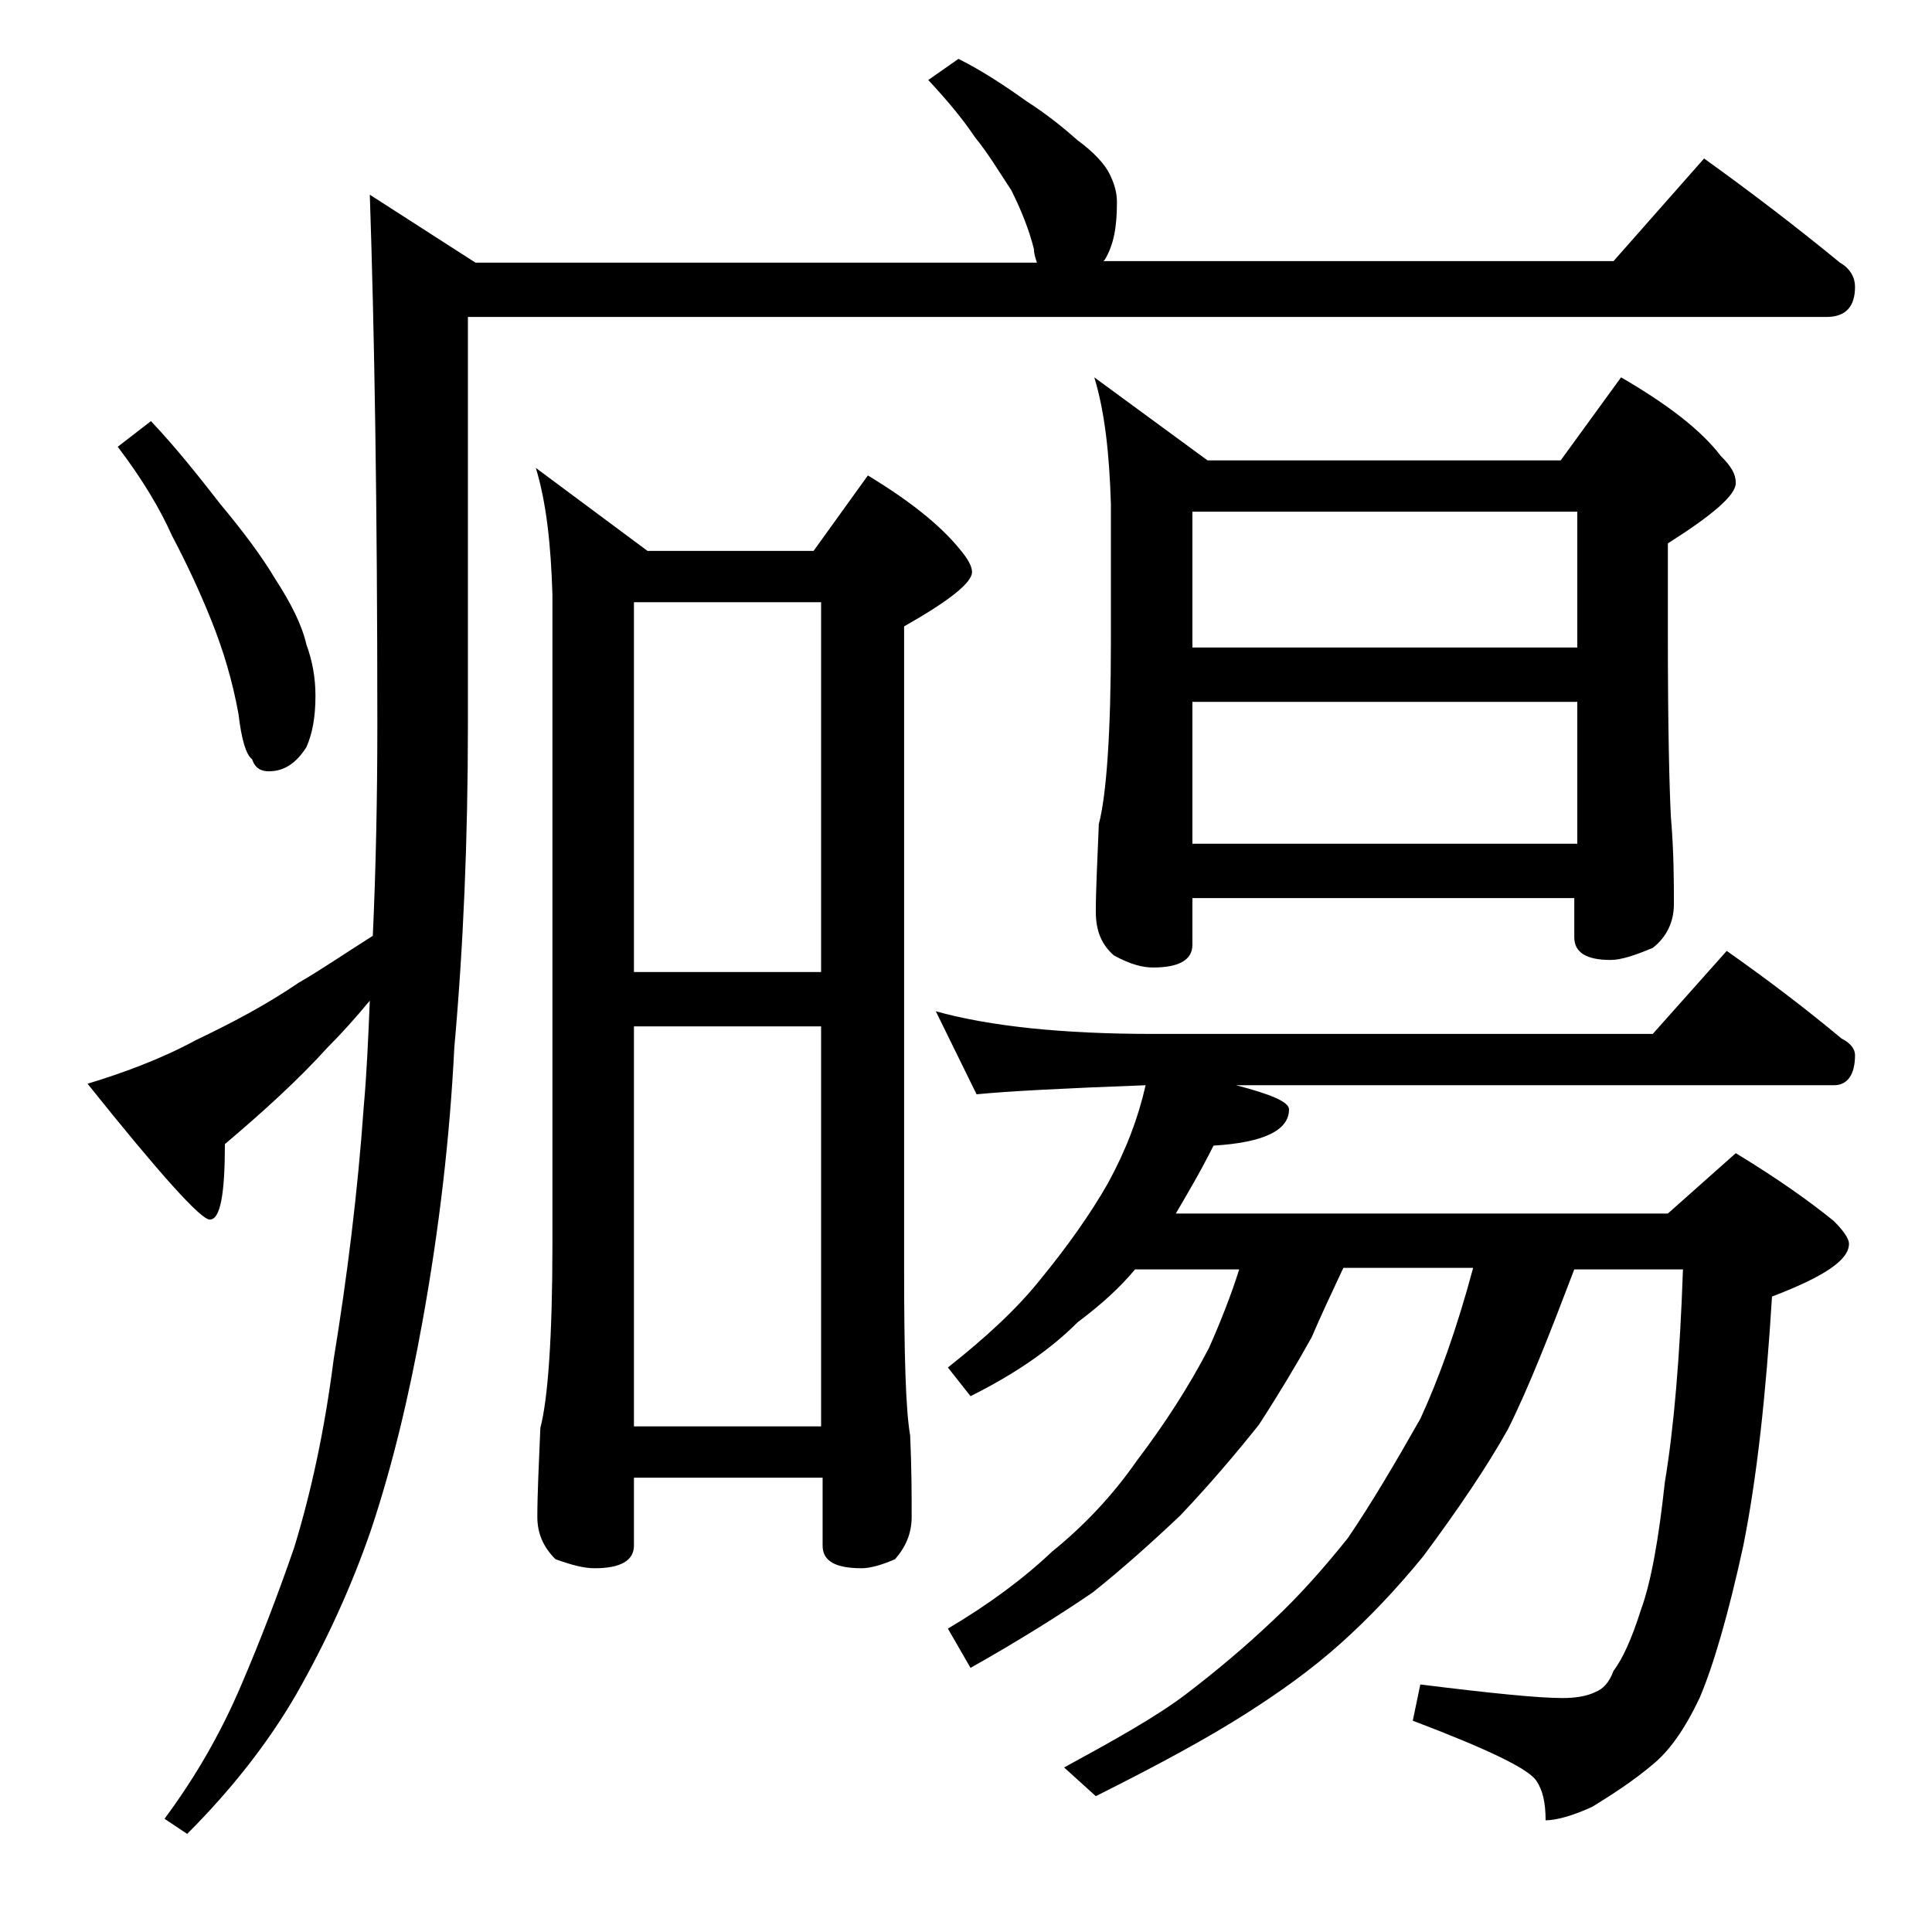 <?xml version="1.0" encoding="utf-8"?>
<!-- Generator: Adobe Illustrator 18.0.0, SVG Export Plug-In . SVG Version: 6.00 Build 0)  -->
<!DOCTYPE svg PUBLIC "-//W3C//DTD SVG 1.1//EN" "http://www.w3.org/Graphics/SVG/1.1/DTD/svg11.dtd">
<svg version="1.1" id="Layer_1" xmlns="http://www.w3.org/2000/svg" xmlns:xlink="http://www.w3.org/1999/xlink" x="0px" y="0px"
	 viewBox="0 0 128 128" enable-background="new 0 0 128 128" xml:space="preserve">
<path d="M112.9,10.5c3.2,2.3,6.2,4.6,9,6.9c0.7,0.4,1,1,1,1.6c0,1.3-0.6,2-1.9,2H31v27c0,7.6-0.3,14.7-0.9,21.4
	c-0.3,6-1,12-2.1,18.1c-0.9,5-2,9.6-3.4,13.8c-1.3,3.8-3,7.5-5,11c-1.8,3.1-4.2,6.2-7.2,9.2l-1.5-1c2-2.7,3.7-5.6,5.1-8.9
	c1.2-2.8,2.4-5.9,3.5-9.1c1.1-3.6,2-7.7,2.6-12.4c0.9-5.5,1.6-11.1,2-16.8c0.2-2.2,0.3-4.6,0.4-7c-1,1.2-1.9,2.2-2.8,3.1
	c-1.9,2.1-4.2,4.2-6.8,6.4c0,3.3-0.3,5-1,5c-0.6,0-3.3-3-8.1-9c2.3-0.7,4.8-1.6,7.2-2.9c2.3-1.1,4.6-2.3,6.8-3.8
	c1.4-0.8,3-1.9,4.9-3.1C24.9,57.6,25,52.9,25,48c0-14.6-0.2-26.3-0.5-35.1l7,4.5h37.2c-0.1-0.3-0.2-0.6-0.2-0.9
	c-0.3-1.2-0.8-2.5-1.5-3.9c-0.8-1.2-1.5-2.4-2.4-3.5c-0.8-1.2-1.8-2.4-3.1-3.8l2-1.4c1.6,0.8,3.1,1.8,4.5,2.8
	c1.4,0.9,2.5,1.8,3.4,2.6c1.1,0.8,1.8,1.6,2.1,2.2c0.3,0.6,0.5,1.2,0.5,1.9c0,1.6-0.2,2.8-0.8,3.8l-0.1,0.1h33.8L112.9,10.5z
	 M10,27.9c1.7,1.8,3.2,3.7,4.6,5.5c1.5,1.8,2.7,3.4,3.6,4.9c1.1,1.7,1.8,3.1,2.1,4.4c0.4,1.1,0.6,2.2,0.6,3.4c0,1.4-0.2,2.5-0.6,3.4
	c-0.7,1.1-1.5,1.6-2.5,1.6c-0.5,0-0.9-0.2-1.1-0.8c-0.4-0.3-0.7-1.3-0.9-3c-0.4-2.2-1-4.2-1.8-6.2c-0.8-2-1.7-3.9-2.6-5.6
	c-0.8-1.8-2-3.8-3.6-5.9L10,27.9z M35.5,31l7.4,5.5h11l3.6-5c2.8,1.7,4.8,3.3,6.1,4.9c0.5,0.6,0.8,1.1,0.8,1.5
	c0,0.7-1.5,1.9-4.5,3.6V84c0,5.7,0.1,9.4,0.4,11.1c0.1,2.2,0.1,4,0.1,5.4c0,1.1-0.4,2-1.1,2.8c-0.9,0.4-1.7,0.6-2.2,0.6
	c-1.8,0-2.6-0.5-2.6-1.5v-4.5H42v4.5c0,1-0.9,1.5-2.6,1.5c-0.7,0-1.5-0.2-2.6-0.6c-0.8-0.8-1.2-1.7-1.2-2.8c0-1.5,0.1-3.5,0.2-5.9
	c0.5-1.9,0.8-6,0.8-12.2v-43C36.5,36.1,36.2,33.3,35.5,31z M42,64.4h12.4V39.9H42V64.4z M42,94.5h12.4V68H42V94.5z M62,67
	c3.6,1,8.4,1.5,14.4,1.5h33.1l4.9-5.5c2.7,1.9,5.2,3.8,7.6,5.8c0.6,0.3,0.9,0.7,0.9,1.1c0,1.3-0.5,2-1.4,2H81.9
	c2.3,0.6,3.5,1.1,3.5,1.6c0,1.4-1.7,2.2-5,2.4c-0.9,1.8-1.8,3.3-2.5,4.5h32.6l4.5-4c2.8,1.7,4.9,3.2,6.5,4.5c0.7,0.7,1,1.2,1,1.5
	c0,1.1-1.7,2.2-5.1,3.5c-0.4,6.5-1,12-1.9,16.5c-1,4.6-2,8-2.9,10.1c-1,2.1-2,3.5-3.1,4.4c-1.3,1.1-2.7,2-4,2.8
	c-1.3,0.6-2.4,0.9-3.1,0.9c0-1.2-0.2-2-0.6-2.6c-0.5-0.8-3.2-2.1-8.2-4l0.5-2.4c4.8,0.6,7.9,0.9,9.4,0.9c0.8,0,1.6-0.1,2.2-0.4
	c0.5-0.2,0.9-0.6,1.2-1.4c0.6-0.8,1.2-2.1,1.8-4c0.7-1.9,1.2-4.8,1.6-8.5c0.6-3.6,1-8.3,1.2-14.1h-7.2c-1.6,4.2-3,7.8-4.4,10.6
	c-1.4,2.5-3.3,5.3-5.6,8.4c-1.8,2.2-3.6,4.1-5.5,5.8c-1.9,1.7-4,3.2-6.2,4.6c-2.5,1.6-5.8,3.4-10,5.5l-2.1-1.9c3.3-1.8,6-3.3,8-4.8
	c2.1-1.6,4-3.2,5.9-5c1.7-1.6,3.3-3.4,4.9-5.4c1.5-2.2,3.1-4.9,4.8-7.9c1.2-2.6,2.4-5.9,3.5-10h-8.6c-0.8,1.7-1.5,3.2-2.1,4.6
	c-1,1.8-2.2,3.8-3.5,5.8c-1.6,2-3.3,4-5.2,6c-1.9,1.8-3.8,3.5-5.8,5.1c-2.2,1.5-4.9,3.2-8.1,5l-1.5-2.6c2.7-1.6,5-3.3,6.9-5.1
	c2.1-1.7,4-3.7,5.6-6c1.9-2.5,3.5-5,4.8-7.5c0.8-1.8,1.5-3.6,2-5.2h-6.9c-1,1.2-2.2,2.3-3.8,3.5c-1.8,1.8-4.1,3.4-7.1,4.9l-1.5-1.9
	c2.4-1.9,4.5-3.8,6.1-5.8c1.8-2.2,3.3-4.3,4.5-6.4c1.2-2.2,2-4.3,2.5-6.5c-5.4,0.2-9.2,0.4-11.2,0.6L62,67z M72.5,25l7.5,5.5h23.4
	l4-5.5c3.1,1.8,5.3,3.5,6.6,5.2c0.7,0.7,1,1.2,1,1.8c0,0.8-1.5,2.1-4.5,4v6c0,6.2,0.1,10.2,0.2,12.1c0.2,2.4,0.2,4.3,0.2,5.8
	c0,1.2-0.5,2.2-1.4,2.9c-1.2,0.5-2.1,0.8-2.8,0.8c-1.6,0-2.4-0.5-2.4-1.5v-2.6H79v3.1c0,1-0.9,1.5-2.6,1.5c-0.7,0-1.5-0.2-2.6-0.8
	c-0.8-0.7-1.2-1.6-1.2-2.9c0-1.4,0.1-3.3,0.2-5.8c0.5-1.9,0.8-6,0.8-12.1v-9.1C73.5,30.1,73.2,27.3,72.5,25z M79,42.9h25.5v-9H79
	V42.9z M79,55.9h25.5v-9.4H79V55.9z"/>
</svg>
